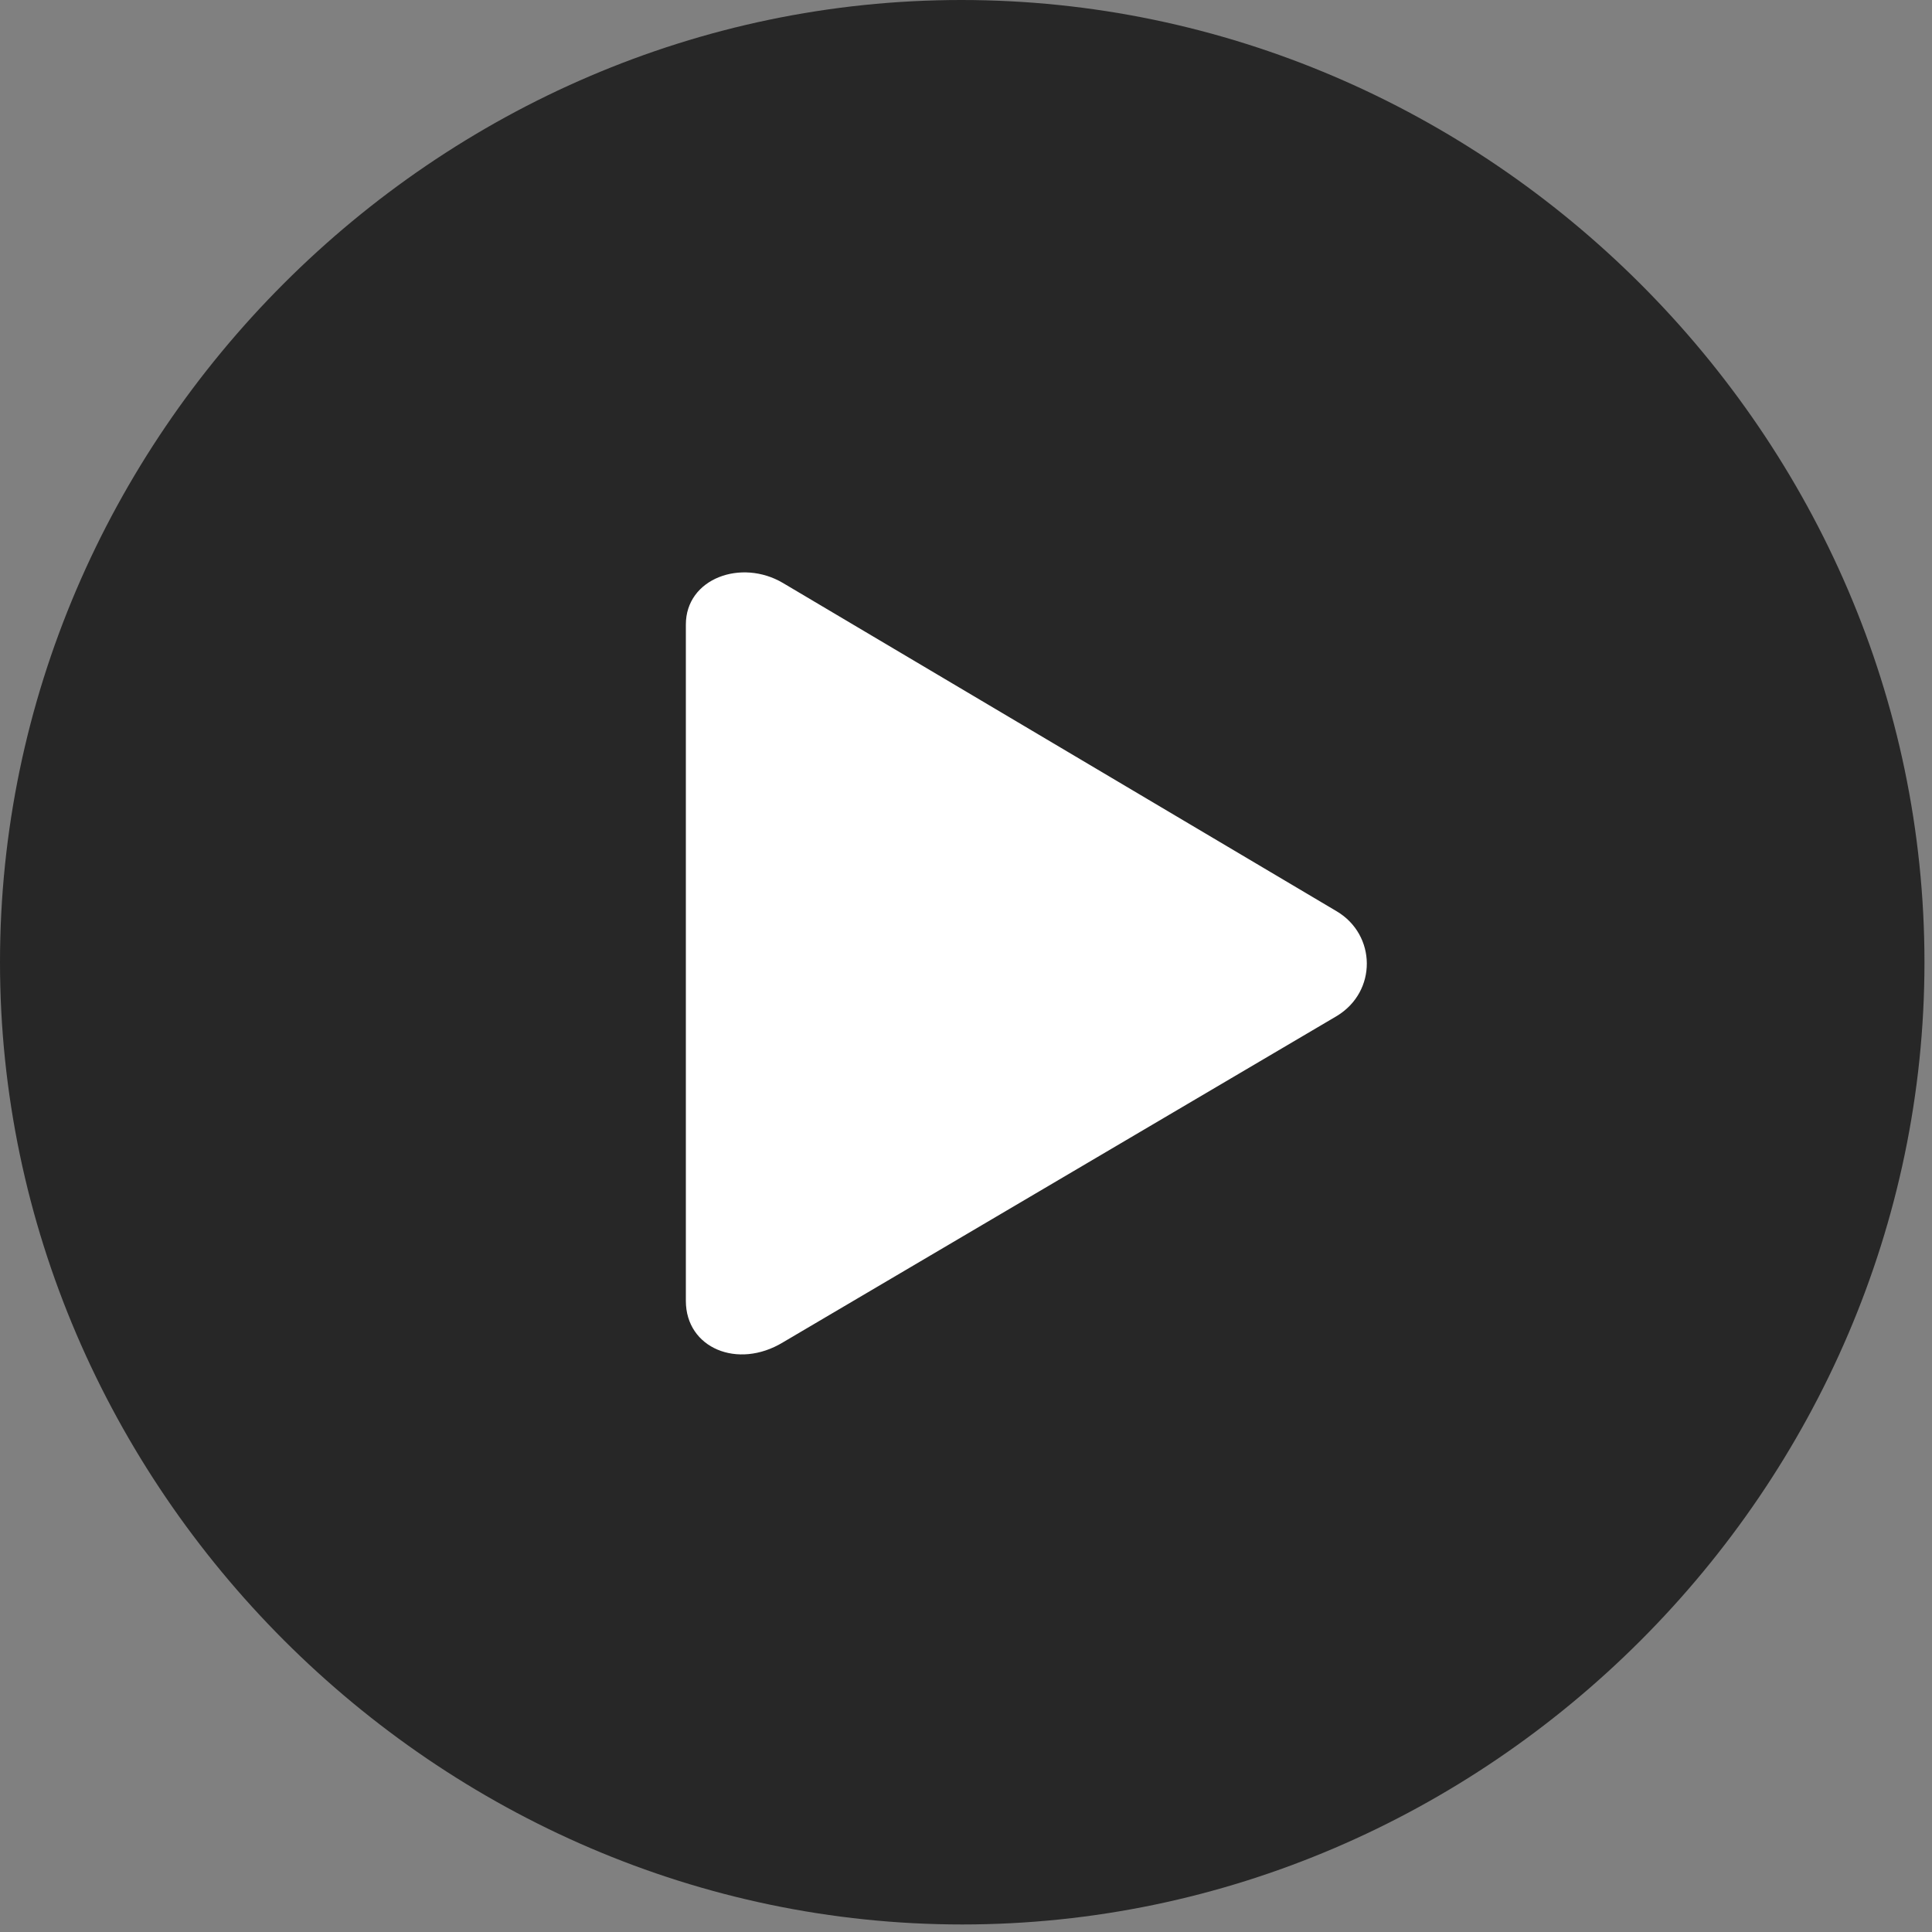 <svg width="20" height="20" viewBox="0 0 20 20" fill="none" xmlns="http://www.w3.org/2000/svg">
<rect x="0" y="0" width="20" height="20" fill="#808080" stroke="none"/>
<g clip-path="url(#clip0_44999_2678)">
<path d="M9.961 19.922C15.41 19.922 19.922 15.4 19.922 9.961C19.922 4.512 15.4 0 9.951 0C4.512 0 0 4.512 0 9.961C0 15.4 4.521 19.922 9.961 19.922Z" fill="#272727"/>
<path d="M8.105 13.896C7.637 14.18 7.1 13.955 7.1 13.467V6.465C7.1 5.986 7.676 5.781 8.105 6.035L13.838 9.434C14.248 9.678 14.258 10.264 13.838 10.518L8.105 13.896Z" fill="white"/>
</g>
<defs>
<clipPath id="clip0_44999_2678">
<rect width="19.922" height="19.932" fill="white"/>
</clipPath>
</defs>
</svg>
